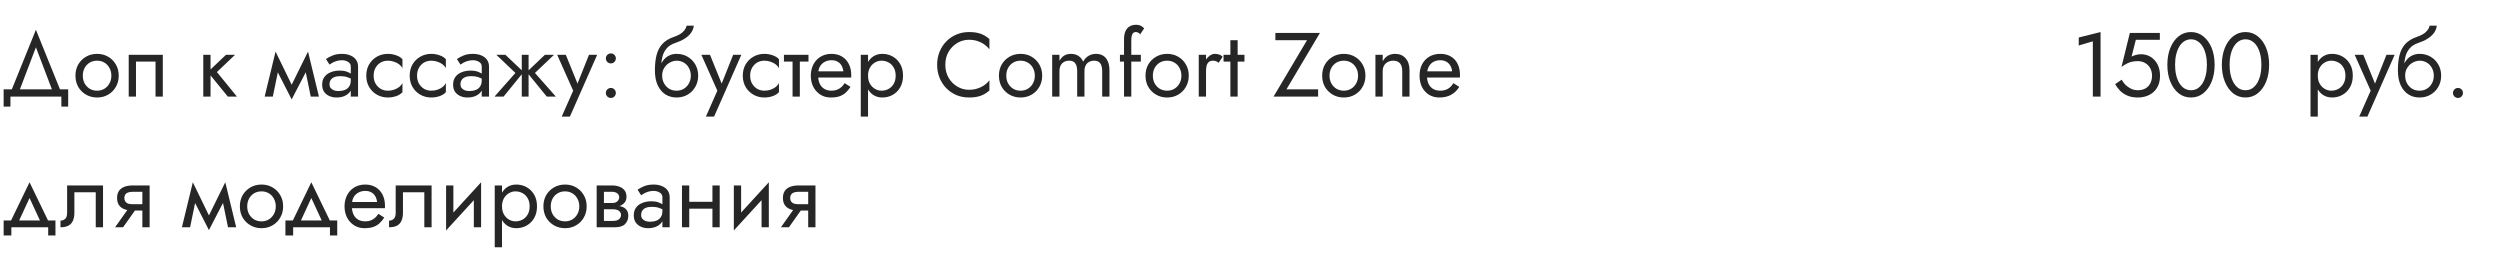 <?xml version="1.0" encoding="UTF-8"?> <svg xmlns="http://www.w3.org/2000/svg" width="440" height="46" viewBox="0 0 440 46" fill="none"> <path d="M6.32 8.328L3.2 16.52H1.76L6.32 5.24L10.88 16.52H9.44L6.32 8.328ZM10.8 17H1.84V18.76H0.64V15.72H12V18.76H10.8V17ZM13.279 13.32C13.279 12.573 13.444 11.912 13.775 11.336C14.116 10.76 14.575 10.307 15.151 9.976C15.727 9.645 16.372 9.48 17.087 9.48C17.812 9.48 18.457 9.645 19.023 9.976C19.599 10.307 20.052 10.76 20.383 11.336C20.724 11.912 20.895 12.573 20.895 13.32C20.895 14.056 20.724 14.717 20.383 15.304C20.052 15.88 19.599 16.333 19.023 16.664C18.457 16.995 17.812 17.16 17.087 17.16C16.372 17.16 15.727 16.995 15.151 16.664C14.575 16.333 14.116 15.88 13.775 15.304C13.444 14.717 13.279 14.056 13.279 13.32ZM14.575 13.32C14.575 13.832 14.681 14.285 14.895 14.68C15.119 15.075 15.417 15.389 15.791 15.624C16.175 15.848 16.607 15.96 17.087 15.96C17.567 15.96 17.993 15.848 18.367 15.624C18.751 15.389 19.049 15.075 19.263 14.68C19.487 14.285 19.599 13.832 19.599 13.32C19.599 12.808 19.487 12.355 19.263 11.96C19.049 11.555 18.751 11.24 18.367 11.016C17.993 10.792 17.567 10.68 17.087 10.68C16.607 10.68 16.175 10.792 15.791 11.016C15.417 11.24 15.119 11.555 14.895 11.96C14.681 12.355 14.575 12.808 14.575 13.32ZM28.653 9.64V17H27.373V10.84H23.933V17H22.653V9.64H28.653ZM35.776 9.64H37.056V17H35.776V9.64ZM39.776 9.64H41.376L38.176 12.68L41.696 17H40.096L36.576 12.68L39.776 9.64ZM54.692 17L53.492 11.16L54.212 9.08L56.132 17H54.692ZM50.852 15.896L54.212 9.08L54.372 11.64L51.332 17.496L50.852 15.896ZM51.332 17.496L48.34 11.64L48.5 9.08L51.812 15.896L51.332 17.496ZM46.58 17L48.5 9.08L49.22 11.16L48.02 17H46.58ZM57.995 14.84C57.995 15.096 58.064 15.315 58.203 15.496C58.341 15.667 58.528 15.8 58.763 15.896C58.997 15.981 59.259 16.024 59.547 16.024C59.973 16.024 60.352 15.96 60.683 15.832C61.013 15.704 61.269 15.501 61.451 15.224C61.643 14.947 61.739 14.579 61.739 14.12L61.995 14.92C61.995 15.389 61.867 15.795 61.611 16.136C61.365 16.467 61.035 16.723 60.619 16.904C60.203 17.075 59.739 17.16 59.227 17.16C58.768 17.16 58.347 17.075 57.963 16.904C57.579 16.733 57.269 16.483 57.035 16.152C56.811 15.811 56.699 15.389 56.699 14.888C56.699 14.365 56.827 13.923 57.083 13.56C57.339 13.197 57.701 12.92 58.171 12.728C58.64 12.525 59.195 12.424 59.835 12.424C60.304 12.424 60.704 12.488 61.035 12.616C61.376 12.733 61.648 12.872 61.851 13.032C62.053 13.181 62.192 13.304 62.267 13.4V14.152C61.904 13.896 61.536 13.709 61.163 13.592C60.789 13.464 60.368 13.4 59.899 13.4C59.472 13.4 59.115 13.459 58.827 13.576C58.549 13.693 58.341 13.859 58.203 14.072C58.064 14.285 57.995 14.541 57.995 14.84ZM57.995 11.368L57.371 10.392C57.648 10.189 58.021 9.987 58.491 9.784C58.96 9.581 59.525 9.48 60.187 9.48C60.752 9.48 61.243 9.571 61.659 9.752C62.085 9.923 62.416 10.173 62.651 10.504C62.896 10.835 63.019 11.24 63.019 11.72V17H61.739V11.72C61.739 11.347 61.579 11.069 61.259 10.888C60.949 10.696 60.592 10.6 60.187 10.6C59.835 10.6 59.515 10.648 59.227 10.744C58.939 10.829 58.688 10.936 58.475 11.064C58.272 11.181 58.112 11.283 57.995 11.368ZM65.76 13.32C65.76 13.832 65.867 14.285 66.08 14.68C66.304 15.075 66.603 15.389 66.976 15.624C67.36 15.848 67.792 15.96 68.272 15.96C68.667 15.96 69.035 15.901 69.376 15.784C69.728 15.656 70.032 15.491 70.288 15.288C70.544 15.075 70.726 14.851 70.832 14.616V16.216C70.576 16.515 70.208 16.749 69.728 16.92C69.259 17.08 68.774 17.16 68.272 17.16C67.558 17.16 66.912 16.995 66.336 16.664C65.76 16.333 65.302 15.88 64.96 15.304C64.63 14.717 64.464 14.056 64.464 13.32C64.464 12.573 64.63 11.912 64.96 11.336C65.302 10.76 65.76 10.307 66.336 9.976C66.912 9.645 67.558 9.48 68.272 9.48C68.774 9.48 69.259 9.565 69.728 9.736C70.208 9.896 70.576 10.125 70.832 10.424V12.024C70.726 11.779 70.544 11.555 70.288 11.352C70.032 11.149 69.728 10.989 69.376 10.872C69.035 10.744 68.667 10.68 68.272 10.68C67.792 10.68 67.36 10.792 66.976 11.016C66.603 11.24 66.304 11.555 66.08 11.96C65.867 12.355 65.76 12.808 65.76 13.32ZM73.401 13.32C73.401 13.832 73.508 14.285 73.721 14.68C73.945 15.075 74.244 15.389 74.617 15.624C75.001 15.848 75.433 15.96 75.913 15.96C76.308 15.96 76.676 15.901 77.017 15.784C77.369 15.656 77.673 15.491 77.929 15.288C78.185 15.075 78.366 14.851 78.473 14.616V16.216C78.217 16.515 77.849 16.749 77.369 16.92C76.9 17.08 76.414 17.16 75.913 17.16C75.198 17.16 74.553 16.995 73.977 16.664C73.401 16.333 72.942 15.88 72.601 15.304C72.27 14.717 72.105 14.056 72.105 13.32C72.105 12.573 72.27 11.912 72.601 11.336C72.942 10.76 73.401 10.307 73.977 9.976C74.553 9.645 75.198 9.48 75.913 9.48C76.414 9.48 76.9 9.565 77.369 9.736C77.849 9.896 78.217 10.125 78.473 10.424V12.024C78.366 11.779 78.185 11.555 77.929 11.352C77.673 11.149 77.369 10.989 77.017 10.872C76.676 10.744 76.308 10.68 75.913 10.68C75.433 10.68 75.001 10.792 74.617 11.016C74.244 11.24 73.945 11.555 73.721 11.96C73.508 12.355 73.401 12.808 73.401 13.32ZM81.042 14.84C81.042 15.096 81.111 15.315 81.25 15.496C81.388 15.667 81.575 15.8 81.81 15.896C82.044 15.981 82.306 16.024 82.594 16.024C83.02 16.024 83.399 15.96 83.73 15.832C84.06 15.704 84.316 15.501 84.498 15.224C84.69 14.947 84.786 14.579 84.786 14.12L85.042 14.92C85.042 15.389 84.914 15.795 84.658 16.136C84.412 16.467 84.082 16.723 83.666 16.904C83.25 17.075 82.786 17.16 82.274 17.16C81.815 17.16 81.394 17.075 81.01 16.904C80.626 16.733 80.316 16.483 80.082 16.152C79.858 15.811 79.746 15.389 79.746 14.888C79.746 14.365 79.874 13.923 80.13 13.56C80.386 13.197 80.748 12.92 81.218 12.728C81.687 12.525 82.242 12.424 82.882 12.424C83.351 12.424 83.751 12.488 84.082 12.616C84.423 12.733 84.695 12.872 84.898 13.032C85.1 13.181 85.239 13.304 85.314 13.4V14.152C84.951 13.896 84.583 13.709 84.21 13.592C83.836 13.464 83.415 13.4 82.946 13.4C82.519 13.4 82.162 13.459 81.874 13.576C81.596 13.693 81.388 13.859 81.25 14.072C81.111 14.285 81.042 14.541 81.042 14.84ZM81.042 11.368L80.418 10.392C80.695 10.189 81.068 9.987 81.538 9.784C82.007 9.581 82.572 9.48 83.234 9.48C83.799 9.48 84.29 9.571 84.706 9.752C85.132 9.923 85.463 10.173 85.698 10.504C85.943 10.835 86.066 11.24 86.066 11.72V17H84.786V11.72C84.786 11.347 84.626 11.069 84.306 10.888C83.996 10.696 83.639 10.6 83.234 10.6C82.882 10.6 82.562 10.648 82.274 10.744C81.986 10.829 81.735 10.936 81.522 11.064C81.319 11.181 81.159 11.283 81.042 11.368ZM95.911 9.64H97.511L94.151 12.84L97.831 17H96.231L92.711 12.68L95.911 9.64ZM93.031 9.64V17H91.831V9.64H93.031ZM88.951 9.64L92.151 12.68L88.631 17H87.031L90.711 12.84L87.351 9.64H88.951ZM105.103 9.64L100.303 20.52H98.862L100.879 15.96L98.062 9.64H99.582L101.919 15.4L101.391 15.336L103.663 9.64H105.103ZM106.629 16.36C106.629 16.115 106.715 15.907 106.885 15.736C107.067 15.565 107.275 15.48 107.509 15.48C107.755 15.48 107.963 15.565 108.133 15.736C108.304 15.907 108.389 16.115 108.389 16.36C108.389 16.595 108.304 16.803 108.133 16.984C107.963 17.155 107.755 17.24 107.509 17.24C107.275 17.24 107.067 17.155 106.885 16.984C106.715 16.803 106.629 16.595 106.629 16.36ZM106.629 10.28C106.629 10.035 106.715 9.827 106.885 9.656C107.067 9.485 107.275 9.4 107.509 9.4C107.755 9.4 107.963 9.485 108.133 9.656C108.304 9.827 108.389 10.035 108.389 10.28C108.389 10.515 108.304 10.723 108.133 10.904C107.963 11.075 107.755 11.16 107.509 11.16C107.275 11.16 107.067 11.075 106.885 10.904C106.715 10.723 106.629 10.515 106.629 10.28ZM119.071 10.68V9.48C119.796 9.48 120.442 9.645 121.007 9.976C121.583 10.307 122.036 10.76 122.367 11.336C122.708 11.912 122.879 12.573 122.879 13.32C122.879 14.056 122.708 14.717 122.367 15.304C122.036 15.88 121.583 16.333 121.007 16.664C120.442 16.995 119.796 17.16 119.071 17.16C118.356 17.16 117.711 16.984 117.135 16.632C116.559 16.269 116.1 15.731 115.759 15.016C115.428 14.301 115.263 13.416 115.263 12.36L116.543 13.32C116.543 13.832 116.655 14.285 116.879 14.68C117.103 15.075 117.402 15.389 117.775 15.624C118.159 15.848 118.591 15.96 119.071 15.96C119.551 15.96 119.978 15.848 120.351 15.624C120.735 15.389 121.034 15.075 121.247 14.68C121.471 14.285 121.583 13.832 121.583 13.32C121.583 12.808 121.471 12.355 121.247 11.96C121.034 11.555 120.735 11.24 120.351 11.016C119.978 10.792 119.551 10.68 119.071 10.68ZM115.967 13.32C115.967 12.723 116.042 12.189 116.191 11.72C116.34 11.24 116.554 10.835 116.831 10.504C117.108 10.173 117.434 9.923 117.807 9.752C118.191 9.571 118.612 9.48 119.071 9.48V10.68C118.794 10.68 118.506 10.739 118.207 10.856C117.908 10.973 117.631 11.144 117.375 11.368C117.13 11.592 116.927 11.869 116.767 12.2C116.618 12.52 116.543 12.893 116.543 13.32H115.967ZM115.263 12.36C115.263 11.357 115.359 10.472 115.551 9.704C115.743 8.936 116.079 8.285 116.559 7.752C117.05 7.208 117.722 6.792 118.575 6.504C119.3 6.259 119.839 5.965 120.191 5.624C120.554 5.272 120.772 4.904 120.847 4.52H122.111C122.058 4.989 121.887 5.421 121.599 5.816C121.311 6.2 120.932 6.536 120.463 6.824C120.004 7.112 119.482 7.352 118.895 7.544C118.234 7.757 117.716 8.077 117.343 8.504C116.98 8.931 116.73 9.416 116.591 9.96C116.452 10.493 116.383 11.027 116.383 11.56V13.208L115.263 12.36ZM130.478 9.64L125.678 20.52H124.238L126.254 15.96L123.438 9.64H124.958L127.294 15.4L126.766 15.336L129.038 9.64H130.478ZM132.026 13.32C132.026 13.832 132.133 14.285 132.346 14.68C132.57 15.075 132.869 15.389 133.242 15.624C133.626 15.848 134.058 15.96 134.538 15.96C134.933 15.96 135.301 15.901 135.642 15.784C135.994 15.656 136.298 15.491 136.554 15.288C136.81 15.075 136.991 14.851 137.098 14.616V16.216C136.842 16.515 136.474 16.749 135.994 16.92C135.525 17.08 135.039 17.16 134.538 17.16C133.823 17.16 133.178 16.995 132.602 16.664C132.026 16.333 131.567 15.88 131.226 15.304C130.895 14.717 130.73 14.056 130.73 13.32C130.73 12.573 130.895 11.912 131.226 11.336C131.567 10.76 132.026 10.307 132.602 9.976C133.178 9.645 133.823 9.48 134.538 9.48C135.039 9.48 135.525 9.565 135.994 9.736C136.474 9.896 136.842 10.125 137.098 10.424V12.024C136.991 11.779 136.81 11.555 136.554 11.352C136.298 11.149 135.994 10.989 135.642 10.872C135.301 10.744 134.933 10.68 134.538 10.68C134.058 10.68 133.626 10.792 133.242 11.016C132.869 11.24 132.57 11.555 132.346 11.96C132.133 12.355 132.026 12.808 132.026 13.32ZM137.971 9.64H142.291V10.84H137.971V9.64ZM139.491 9.96H140.771V17H139.491V9.96ZM143.517 13.64V12.552H148.429C148.386 12.168 148.279 11.832 148.109 11.544C147.949 11.245 147.719 11.016 147.421 10.856C147.133 10.685 146.775 10.6 146.349 10.6C145.922 10.6 145.533 10.691 145.181 10.872C144.829 11.053 144.546 11.315 144.333 11.656C144.13 11.987 144.029 12.381 144.029 12.84L143.997 13.32C143.997 13.885 144.093 14.365 144.285 14.76C144.477 15.155 144.749 15.453 145.101 15.656C145.453 15.859 145.869 15.96 146.349 15.96C146.711 15.96 147.031 15.907 147.309 15.8C147.597 15.683 147.853 15.528 148.077 15.336C148.301 15.133 148.493 14.899 148.653 14.632L149.693 15.288C149.447 15.661 149.175 15.992 148.877 16.28C148.578 16.557 148.215 16.776 147.789 16.936C147.362 17.085 146.829 17.16 146.189 17.16C145.527 17.16 144.93 16.995 144.397 16.664C143.874 16.333 143.458 15.88 143.149 15.304C142.85 14.717 142.701 14.056 142.701 13.32C142.701 13.181 142.706 13.048 142.717 12.92C142.727 12.792 142.743 12.664 142.765 12.536C142.871 11.928 143.085 11.395 143.405 10.936C143.725 10.477 144.135 10.12 144.637 9.864C145.149 9.608 145.719 9.48 146.349 9.48C147.042 9.48 147.65 9.635 148.173 9.944C148.695 10.253 149.101 10.691 149.389 11.256C149.677 11.811 149.821 12.477 149.821 13.256C149.821 13.32 149.821 13.384 149.821 13.448C149.821 13.512 149.815 13.576 149.805 13.64H143.517ZM152.775 20.52H151.495V9.64H152.775V20.52ZM158.935 13.32C158.935 14.109 158.77 14.792 158.439 15.368C158.108 15.944 157.666 16.387 157.111 16.696C156.567 17.005 155.959 17.16 155.287 17.16C154.679 17.16 154.14 17.005 153.671 16.696C153.212 16.387 152.85 15.944 152.583 15.368C152.327 14.792 152.199 14.109 152.199 13.32C152.199 12.52 152.327 11.837 152.583 11.272C152.85 10.696 153.212 10.253 153.671 9.944C154.14 9.635 154.679 9.48 155.287 9.48C155.959 9.48 156.567 9.635 157.111 9.944C157.666 10.253 158.108 10.696 158.439 11.272C158.77 11.837 158.935 12.52 158.935 13.32ZM157.639 13.32C157.639 12.755 157.522 12.275 157.287 11.88C157.063 11.485 156.759 11.187 156.375 10.984C156.002 10.781 155.586 10.68 155.127 10.68C154.754 10.68 154.386 10.781 154.023 10.984C153.66 11.187 153.362 11.485 153.127 11.88C152.892 12.275 152.775 12.755 152.775 13.32C152.775 13.885 152.892 14.365 153.127 14.76C153.362 15.155 153.66 15.453 154.023 15.656C154.386 15.859 154.754 15.96 155.127 15.96C155.586 15.96 156.002 15.859 156.375 15.656C156.759 15.453 157.063 15.155 157.287 14.76C157.522 14.365 157.639 13.885 157.639 13.32ZM166.377 11.4C166.377 12.264 166.569 13.027 166.953 13.688C167.348 14.349 167.86 14.867 168.489 15.24C169.118 15.613 169.801 15.8 170.537 15.8C171.07 15.8 171.556 15.731 171.993 15.592C172.441 15.453 172.846 15.261 173.209 15.016C173.572 14.76 173.881 14.467 174.137 14.136V15.928C173.668 16.344 173.156 16.653 172.601 16.856C172.046 17.059 171.358 17.16 170.537 17.16C169.758 17.16 169.028 17.021 168.345 16.744C167.673 16.456 167.081 16.056 166.569 15.544C166.057 15.021 165.657 14.408 165.369 13.704C165.081 13 164.937 12.232 164.937 11.4C164.937 10.568 165.081 9.8 165.369 9.096C165.657 8.392 166.057 7.784 166.569 7.272C167.081 6.749 167.673 6.349 168.345 6.072C169.028 5.784 169.758 5.64 170.537 5.64C171.358 5.64 172.046 5.741 172.601 5.944C173.156 6.147 173.668 6.456 174.137 6.872V8.664C173.881 8.333 173.572 8.045 173.209 7.8C172.846 7.544 172.441 7.347 171.993 7.208C171.556 7.069 171.07 7 170.537 7C169.801 7 169.118 7.187 168.489 7.56C167.86 7.933 167.348 8.451 166.953 9.112C166.569 9.763 166.377 10.525 166.377 11.4ZM175.81 13.32C175.81 12.573 175.975 11.912 176.306 11.336C176.647 10.76 177.106 10.307 177.682 9.976C178.258 9.645 178.903 9.48 179.618 9.48C180.343 9.48 180.989 9.645 181.554 9.976C182.13 10.307 182.583 10.76 182.914 11.336C183.255 11.912 183.426 12.573 183.426 13.32C183.426 14.056 183.255 14.717 182.914 15.304C182.583 15.88 182.13 16.333 181.554 16.664C180.989 16.995 180.343 17.16 179.618 17.16C178.903 17.16 178.258 16.995 177.682 16.664C177.106 16.333 176.647 15.88 176.306 15.304C175.975 14.717 175.81 14.056 175.81 13.32ZM177.106 13.32C177.106 13.832 177.213 14.285 177.426 14.68C177.65 15.075 177.949 15.389 178.322 15.624C178.706 15.848 179.138 15.96 179.618 15.96C180.098 15.96 180.525 15.848 180.898 15.624C181.282 15.389 181.581 15.075 181.794 14.68C182.018 14.285 182.13 13.832 182.13 13.32C182.13 12.808 182.018 12.355 181.794 11.96C181.581 11.555 181.282 11.24 180.898 11.016C180.525 10.792 180.098 10.68 179.618 10.68C179.138 10.68 178.706 10.792 178.322 11.016C177.949 11.24 177.65 11.555 177.426 11.96C177.213 12.355 177.106 12.808 177.106 13.32ZM195.264 12.36V17H193.984V12.52C193.984 11.891 193.867 11.427 193.632 11.128C193.408 10.829 193.056 10.68 192.576 10.68C192.224 10.68 191.92 10.755 191.664 10.904C191.408 11.043 191.211 11.251 191.072 11.528C190.934 11.805 190.864 12.136 190.864 12.52V17H189.584V12.52C189.584 11.891 189.467 11.427 189.232 11.128C189.008 10.829 188.656 10.68 188.176 10.68C187.824 10.68 187.52 10.755 187.264 10.904C187.008 11.043 186.811 11.251 186.672 11.528C186.534 11.805 186.464 12.136 186.464 12.52V17H185.184V9.64H186.464V10.712C186.688 10.296 186.966 9.987 187.296 9.784C187.638 9.581 188.038 9.48 188.496 9.48C189.008 9.48 189.446 9.603 189.808 9.848C190.182 10.083 190.454 10.419 190.624 10.856C190.88 10.397 191.2 10.056 191.584 9.832C191.968 9.597 192.406 9.48 192.896 9.48C193.398 9.48 193.824 9.592 194.176 9.816C194.528 10.04 194.795 10.371 194.976 10.808C195.168 11.235 195.264 11.752 195.264 12.36ZM197.109 9.64H200.789V10.84H197.109V9.64ZM200.661 6.056C200.554 5.875 200.426 5.763 200.277 5.72C200.138 5.667 200.005 5.64 199.877 5.64C199.717 5.64 199.578 5.688 199.461 5.784C199.354 5.869 199.269 6.019 199.205 6.232C199.141 6.445 199.109 6.728 199.109 7.08V17H197.829V6.92C197.829 6.333 197.914 5.853 198.085 5.48C198.255 5.107 198.495 4.829 198.805 4.648C199.125 4.456 199.509 4.36 199.957 4.36C200.191 4.36 200.399 4.392 200.581 4.456C200.762 4.52 200.917 4.6 201.045 4.696C201.183 4.792 201.29 4.893 201.365 5L200.661 6.056ZM201.607 13.32C201.607 12.573 201.772 11.912 202.103 11.336C202.444 10.76 202.903 10.307 203.479 9.976C204.055 9.645 204.7 9.48 205.415 9.48C206.14 9.48 206.786 9.645 207.351 9.976C207.927 10.307 208.38 10.76 208.711 11.336C209.052 11.912 209.223 12.573 209.223 13.32C209.223 14.056 209.052 14.717 208.711 15.304C208.38 15.88 207.927 16.333 207.351 16.664C206.786 16.995 206.14 17.16 205.415 17.16C204.7 17.16 204.055 16.995 203.479 16.664C202.903 16.333 202.444 15.88 202.103 15.304C201.772 14.717 201.607 14.056 201.607 13.32ZM202.903 13.32C202.903 13.832 203.01 14.285 203.223 14.68C203.447 15.075 203.746 15.389 204.119 15.624C204.503 15.848 204.935 15.96 205.415 15.96C205.895 15.96 206.322 15.848 206.695 15.624C207.079 15.389 207.378 15.075 207.591 14.68C207.815 14.285 207.927 13.832 207.927 13.32C207.927 12.808 207.815 12.355 207.591 11.96C207.378 11.555 207.079 11.24 206.695 11.016C206.322 10.792 205.895 10.68 205.415 10.68C204.935 10.68 204.503 10.792 204.119 11.016C203.746 11.24 203.447 11.555 203.223 11.96C203.01 12.355 202.903 12.808 202.903 13.32ZM212.261 9.64V17H210.981V9.64H212.261ZM214.485 11.048C214.315 10.92 214.16 10.829 214.021 10.776C213.883 10.712 213.707 10.68 213.493 10.68C213.173 10.68 212.923 10.76 212.741 10.92C212.56 11.08 212.432 11.299 212.357 11.576C212.293 11.853 212.261 12.168 212.261 12.52H211.685C211.685 11.933 211.787 11.416 211.989 10.968C212.203 10.509 212.475 10.147 212.805 9.88C213.136 9.613 213.472 9.48 213.813 9.48C214.08 9.48 214.325 9.517 214.549 9.592C214.784 9.656 214.997 9.789 215.189 9.992L214.485 11.048ZM215.346 9.64H219.026V10.84H215.346V9.64ZM216.546 7.08H217.826V17H216.546V7.08ZM224.466 7.08V5.8H232.306L226.418 15.72H231.986V17H224.146L230.034 7.08H224.466ZM232.701 13.32C232.701 12.573 232.866 11.912 233.197 11.336C233.538 10.76 233.997 10.307 234.573 9.976C235.149 9.645 235.794 9.48 236.509 9.48C237.234 9.48 237.879 9.645 238.445 9.976C239.021 10.307 239.474 10.76 239.805 11.336C240.146 11.912 240.317 12.573 240.317 13.32C240.317 14.056 240.146 14.717 239.805 15.304C239.474 15.88 239.021 16.333 238.445 16.664C237.879 16.995 237.234 17.16 236.509 17.16C235.794 17.16 235.149 16.995 234.573 16.664C233.997 16.333 233.538 15.88 233.197 15.304C232.866 14.717 232.701 14.056 232.701 13.32ZM233.997 13.32C233.997 13.832 234.103 14.285 234.317 14.68C234.541 15.075 234.839 15.389 235.213 15.624C235.597 15.848 236.029 15.96 236.509 15.96C236.989 15.96 237.415 15.848 237.789 15.624C238.173 15.389 238.471 15.075 238.685 14.68C238.909 14.285 239.021 13.832 239.021 13.32C239.021 12.808 238.909 12.355 238.685 11.96C238.471 11.555 238.173 11.24 237.789 11.016C237.415 10.792 236.989 10.68 236.509 10.68C236.029 10.68 235.597 10.792 235.213 11.016C234.839 11.24 234.541 11.555 234.317 11.96C234.103 12.355 233.997 12.808 233.997 13.32ZM246.795 12.52C246.795 11.912 246.662 11.453 246.395 11.144C246.128 10.835 245.739 10.68 245.227 10.68C244.854 10.68 244.523 10.76 244.235 10.92C243.958 11.069 243.739 11.283 243.579 11.56C243.43 11.837 243.355 12.157 243.355 12.52V17H242.075V9.64H243.355V10.792C243.6 10.344 243.904 10.013 244.267 9.8C244.64 9.587 245.067 9.48 245.547 9.48C246.326 9.48 246.939 9.741 247.387 10.264C247.846 10.776 248.075 11.475 248.075 12.36V17H246.795V12.52ZM253.329 17.16C252.647 17.16 252.039 17 251.505 16.68C250.983 16.349 250.572 15.896 250.273 15.32C249.985 14.744 249.841 14.077 249.841 13.32C249.841 12.552 249.991 11.88 250.289 11.304C250.599 10.728 251.025 10.28 251.569 9.96C252.124 9.64 252.764 9.48 253.489 9.48C254.215 9.48 254.833 9.635 255.345 9.944C255.868 10.243 256.268 10.675 256.545 11.24C256.823 11.805 256.961 12.477 256.961 13.256C256.961 13.331 256.956 13.411 256.945 13.496C256.945 13.571 256.945 13.619 256.945 13.64H250.657V12.552H255.937L255.425 13.288C255.457 13.235 255.489 13.155 255.521 13.048C255.553 12.931 255.569 12.835 255.569 12.76C255.569 12.323 255.479 11.944 255.297 11.624C255.127 11.304 254.887 11.053 254.577 10.872C254.268 10.691 253.905 10.6 253.489 10.6C252.999 10.6 252.577 10.707 252.225 10.92C251.884 11.123 251.617 11.421 251.425 11.816C251.244 12.2 251.148 12.675 251.137 13.24C251.137 13.816 251.228 14.307 251.409 14.712C251.591 15.117 251.857 15.427 252.209 15.64C252.561 15.853 252.988 15.96 253.489 15.96C253.991 15.96 254.433 15.853 254.817 15.64C255.201 15.416 255.527 15.08 255.793 14.632L256.833 15.288C256.449 15.907 255.964 16.376 255.377 16.696C254.801 17.005 254.119 17.16 253.329 17.16ZM5.2 34.848L3.04 39.52H1.6L5.2 32.08L8.8 39.52H7.36L5.2 34.848ZM8.48 40H2V41.44H0.64V38.8H9.76V41.44H8.48V40ZM18.132 32.64V40H16.852V33.84H13.092V37.44C13.092 38.016 13.002 38.496 12.82 38.88C12.65 39.253 12.383 39.536 12.02 39.728C11.658 39.909 11.199 40 10.644 40V38.832C10.964 38.832 11.236 38.731 11.46 38.528C11.695 38.325 11.812 37.963 11.812 37.44V32.64H18.132ZM21.662 40H20.254L22.974 36.16H24.382L21.662 40ZM26.334 40H25.054V32.64H26.334V40ZM25.582 35.936V37.056H23.294C22.793 37.056 22.334 36.981 21.918 36.832C21.513 36.683 21.193 36.448 20.958 36.128C20.724 35.797 20.606 35.371 20.606 34.848C20.606 34.315 20.724 33.888 20.958 33.568C21.193 33.248 21.513 33.013 21.918 32.864C22.334 32.715 22.793 32.64 23.294 32.64H25.582V33.76H23.294C22.985 33.76 22.724 33.803 22.51 33.888C22.308 33.963 22.153 34.08 22.046 34.24C21.94 34.4 21.886 34.603 21.886 34.848C21.886 35.093 21.94 35.296 22.046 35.456C22.153 35.616 22.308 35.739 22.51 35.824C22.724 35.899 22.985 35.936 23.294 35.936H25.582ZM40.13 40L38.929 34.16L39.65 32.08L41.569 40H40.13ZM36.289 38.896L39.65 32.08L39.809 34.64L36.77 40.496L36.289 38.896ZM36.77 40.496L33.778 34.64L33.938 32.08L37.249 38.896L36.77 40.496ZM32.017 40L33.938 32.08L34.657 34.16L33.458 40H32.017ZM42.216 36.32C42.216 35.573 42.382 34.912 42.712 34.336C43.054 33.76 43.512 33.307 44.088 32.976C44.664 32.645 45.31 32.48 46.024 32.48C46.75 32.48 47.395 32.645 47.96 32.976C48.536 33.307 48.99 33.76 49.32 34.336C49.662 34.912 49.832 35.573 49.832 36.32C49.832 37.056 49.662 37.717 49.32 38.304C48.99 38.88 48.536 39.333 47.96 39.664C47.395 39.995 46.75 40.16 46.024 40.16C45.31 40.16 44.664 39.995 44.088 39.664C43.512 39.333 43.054 38.88 42.712 38.304C42.382 37.717 42.216 37.056 42.216 36.32ZM43.512 36.32C43.512 36.832 43.619 37.285 43.832 37.68C44.056 38.075 44.355 38.389 44.728 38.624C45.112 38.848 45.544 38.96 46.024 38.96C46.504 38.96 46.931 38.848 47.304 38.624C47.688 38.389 47.987 38.075 48.2 37.68C48.424 37.285 48.536 36.832 48.536 36.32C48.536 35.808 48.424 35.355 48.2 34.96C47.987 34.555 47.688 34.24 47.304 34.016C46.931 33.792 46.504 33.68 46.024 33.68C45.544 33.68 45.112 33.792 44.728 34.016C44.355 34.24 44.056 34.555 43.832 34.96C43.619 35.355 43.512 35.808 43.512 36.32ZM54.794 34.848L52.634 39.52H51.194L54.794 32.08L58.394 39.52H56.954L54.794 34.848ZM58.074 40H51.594V41.44H50.234V38.8H59.354V41.44H58.074V40ZM61.454 36.64V35.552H66.366C66.323 35.168 66.217 34.832 66.046 34.544C65.886 34.245 65.657 34.016 65.358 33.856C65.07 33.685 64.713 33.6 64.286 33.6C63.859 33.6 63.47 33.691 63.118 33.872C62.766 34.053 62.483 34.315 62.27 34.656C62.068 34.987 61.966 35.381 61.966 35.84L61.934 36.32C61.934 36.885 62.03 37.365 62.222 37.76C62.414 38.155 62.686 38.453 63.038 38.656C63.39 38.859 63.806 38.96 64.286 38.96C64.649 38.96 64.969 38.907 65.246 38.8C65.534 38.683 65.79 38.528 66.014 38.336C66.238 38.133 66.43 37.899 66.59 37.632L67.63 38.288C67.385 38.661 67.113 38.992 66.814 39.28C66.516 39.557 66.153 39.776 65.726 39.936C65.299 40.085 64.766 40.16 64.126 40.16C63.465 40.16 62.867 39.995 62.334 39.664C61.812 39.333 61.395 38.88 61.086 38.304C60.788 37.717 60.638 37.056 60.638 36.32C60.638 36.181 60.644 36.048 60.654 35.92C60.665 35.792 60.681 35.664 60.702 35.536C60.809 34.928 61.022 34.395 61.342 33.936C61.662 33.477 62.073 33.12 62.574 32.864C63.086 32.608 63.657 32.48 64.286 32.48C64.98 32.48 65.588 32.635 66.11 32.944C66.633 33.253 67.038 33.691 67.326 34.256C67.614 34.811 67.758 35.477 67.758 36.256C67.758 36.32 67.758 36.384 67.758 36.448C67.758 36.512 67.753 36.576 67.742 36.64H61.454ZM75.96 32.64V40H74.68V33.84H70.921V37.44C70.921 38.016 70.83 38.496 70.648 38.88C70.478 39.253 70.211 39.536 69.849 39.728C69.486 39.909 69.027 40 68.472 40V38.832C68.793 38.832 69.064 38.731 69.288 38.528C69.523 38.325 69.641 37.963 69.641 37.44V32.64H75.96ZM84.594 33.92L78.514 40.56L78.594 38.72L84.674 32.08L84.594 33.92ZM79.794 32.64V38.8L78.514 40.56V32.64H79.794ZM84.674 32.08V40H83.394V33.84L84.674 32.08ZM88.353 43.52H87.073V32.64H88.353V43.52ZM94.513 36.32C94.513 37.109 94.348 37.792 94.017 38.368C93.686 38.944 93.244 39.387 92.689 39.696C92.145 40.005 91.537 40.16 90.865 40.16C90.257 40.16 89.719 40.005 89.249 39.696C88.79 39.387 88.428 38.944 88.161 38.368C87.905 37.792 87.777 37.109 87.777 36.32C87.777 35.52 87.905 34.837 88.161 34.272C88.428 33.696 88.79 33.253 89.249 32.944C89.719 32.635 90.257 32.48 90.865 32.48C91.537 32.48 92.145 32.635 92.689 32.944C93.244 33.253 93.686 33.696 94.017 34.272C94.348 34.837 94.513 35.52 94.513 36.32ZM93.217 36.32C93.217 35.755 93.1 35.275 92.865 34.88C92.641 34.485 92.337 34.187 91.953 33.984C91.58 33.781 91.164 33.68 90.705 33.68C90.332 33.68 89.964 33.781 89.601 33.984C89.239 34.187 88.94 34.485 88.705 34.88C88.471 35.275 88.353 35.755 88.353 36.32C88.353 36.885 88.471 37.365 88.705 37.76C88.94 38.155 89.239 38.453 89.601 38.656C89.964 38.859 90.332 38.96 90.705 38.96C91.164 38.96 91.58 38.859 91.953 38.656C92.337 38.453 92.641 38.155 92.865 37.76C93.1 37.365 93.217 36.885 93.217 36.32ZM95.638 36.32C95.638 35.573 95.803 34.912 96.134 34.336C96.475 33.76 96.934 33.307 97.51 32.976C98.086 32.645 98.731 32.48 99.446 32.48C100.171 32.48 100.817 32.645 101.382 32.976C101.958 33.307 102.411 33.76 102.742 34.336C103.083 34.912 103.254 35.573 103.254 36.32C103.254 37.056 103.083 37.717 102.742 38.304C102.411 38.88 101.958 39.333 101.382 39.664C100.817 39.995 100.171 40.16 99.446 40.16C98.731 40.16 98.086 39.995 97.51 39.664C96.934 39.333 96.475 38.88 96.134 38.304C95.803 37.717 95.638 37.056 95.638 36.32ZM96.934 36.32C96.934 36.832 97.041 37.285 97.254 37.68C97.478 38.075 97.777 38.389 98.15 38.624C98.534 38.848 98.966 38.96 99.446 38.96C99.926 38.96 100.353 38.848 100.726 38.624C101.11 38.389 101.409 38.075 101.622 37.68C101.846 37.285 101.958 36.832 101.958 36.32C101.958 35.808 101.846 35.355 101.622 34.96C101.409 34.555 101.11 34.24 100.726 34.016C100.353 33.792 99.926 33.68 99.446 33.68C98.966 33.68 98.534 33.792 98.15 34.016C97.777 34.24 97.478 34.555 97.254 34.96C97.041 35.355 96.934 35.808 96.934 36.32ZM105.765 36.16H107.893C108.405 36.16 108.863 36.213 109.269 36.32C109.674 36.427 109.994 36.613 110.229 36.88C110.463 37.147 110.581 37.52 110.581 38C110.581 38.555 110.394 39.029 110.021 39.424C109.658 39.808 109.055 40 108.213 40H105.765V38.88H107.893C108.373 38.88 108.725 38.779 108.949 38.576C109.183 38.373 109.301 38.128 109.301 37.84C109.301 37.691 109.269 37.557 109.205 37.44C109.151 37.323 109.066 37.216 108.949 37.12C108.842 37.024 108.698 36.955 108.516 36.912C108.346 36.859 108.138 36.832 107.893 36.832H105.765V36.16ZM105.765 36.48V35.728H107.733C107.925 35.728 108.095 35.707 108.245 35.664C108.405 35.611 108.538 35.536 108.645 35.44C108.751 35.344 108.831 35.237 108.885 35.12C108.949 34.992 108.981 34.859 108.981 34.72C108.981 34.432 108.869 34.203 108.645 34.032C108.421 33.851 108.117 33.76 107.733 33.76H105.765V32.64H107.733C108.191 32.64 108.607 32.709 108.981 32.848C109.365 32.976 109.674 33.189 109.909 33.488C110.143 33.776 110.261 34.16 110.261 34.64C110.261 35.056 110.143 35.403 109.909 35.68C109.674 35.947 109.365 36.149 108.981 36.288C108.607 36.416 108.191 36.48 107.733 36.48H105.765ZM105.013 32.64H106.293V40H105.013V32.64ZM112.839 37.84C112.839 38.096 112.908 38.315 113.047 38.496C113.185 38.667 113.372 38.8 113.607 38.896C113.841 38.981 114.103 39.024 114.391 39.024C114.817 39.024 115.196 38.96 115.527 38.832C115.857 38.704 116.113 38.501 116.295 38.224C116.487 37.947 116.583 37.579 116.583 37.12L116.839 37.92C116.839 38.389 116.711 38.795 116.455 39.136C116.209 39.467 115.879 39.723 115.463 39.904C115.047 40.075 114.583 40.16 114.071 40.16C113.612 40.16 113.191 40.075 112.807 39.904C112.423 39.733 112.113 39.483 111.879 39.152C111.655 38.811 111.543 38.389 111.543 37.888C111.543 37.365 111.671 36.923 111.927 36.56C112.183 36.197 112.545 35.92 113.015 35.728C113.484 35.525 114.039 35.424 114.679 35.424C115.148 35.424 115.548 35.488 115.879 35.616C116.22 35.733 116.492 35.872 116.695 36.032C116.897 36.181 117.036 36.304 117.111 36.4V37.152C116.748 36.896 116.38 36.709 116.007 36.592C115.633 36.464 115.212 36.4 114.743 36.4C114.316 36.4 113.959 36.459 113.671 36.576C113.393 36.693 113.185 36.859 113.047 37.072C112.908 37.285 112.839 37.541 112.839 37.84ZM112.839 34.368L112.215 33.392C112.492 33.189 112.865 32.987 113.335 32.784C113.804 32.581 114.369 32.48 115.031 32.48C115.596 32.48 116.087 32.571 116.503 32.752C116.929 32.923 117.26 33.173 117.495 33.504C117.74 33.835 117.863 34.24 117.863 34.72V40H116.583V34.72C116.583 34.347 116.423 34.069 116.103 33.888C115.793 33.696 115.436 33.6 115.031 33.6C114.679 33.6 114.359 33.648 114.071 33.744C113.783 33.829 113.532 33.936 113.319 34.064C113.116 34.181 112.956 34.283 112.839 34.368ZM120.78 36.72V35.52H126.22V36.72H120.78ZM125.388 32.64H126.668V40H125.388V32.64ZM120.028 32.64H121.308V40H120.028V32.64ZM135.235 33.92L129.155 40.56L129.235 38.72L135.315 32.08L135.235 33.92ZM130.435 32.64V38.8L129.155 40.56V32.64H130.435ZM135.315 32.08V40H134.035V33.84L135.315 32.08ZM138.85 40H137.442L140.162 36.16H141.57L138.85 40ZM143.522 40H142.242V32.64H143.522V40ZM142.77 35.936V37.056H140.482C139.98 37.056 139.522 36.981 139.106 36.832C138.7 36.683 138.38 36.448 138.146 36.128C137.911 35.797 137.794 35.371 137.794 34.848C137.794 34.315 137.911 33.888 138.146 33.568C138.38 33.248 138.7 33.013 139.106 32.864C139.522 32.715 139.98 32.64 140.482 32.64H142.77V33.76H140.482C140.172 33.76 139.911 33.803 139.698 33.888C139.495 33.963 139.34 34.08 139.234 34.24C139.127 34.4 139.074 34.603 139.074 34.848C139.074 35.093 139.127 35.296 139.234 35.456C139.34 35.616 139.495 35.739 139.698 35.824C139.911 35.899 140.172 35.936 140.482 35.936H142.77Z" fill="#262626"></path> <path d="M365.858 8.008V6.6L369.698 5.64V17H368.338V7.272L365.858 8.008ZM380.165 13.32C380.165 13.96 380.064 14.52 379.861 15C379.659 15.48 379.376 15.88 379.013 16.2C378.651 16.52 378.235 16.76 377.765 16.92C377.296 17.08 376.789 17.16 376.245 17.16C375.563 17.16 374.965 17.053 374.453 16.84C373.952 16.627 373.52 16.344 373.157 15.992C372.805 15.629 372.507 15.235 372.261 14.808L373.413 14.024C373.584 14.344 373.808 14.648 374.085 14.936C374.373 15.213 374.704 15.443 375.077 15.624C375.451 15.795 375.84 15.88 376.245 15.88C376.779 15.88 377.232 15.773 377.605 15.56C377.979 15.347 378.261 15.048 378.453 14.664C378.656 14.28 378.757 13.832 378.757 13.32C378.757 12.808 378.645 12.36 378.421 11.976C378.208 11.592 377.909 11.293 377.525 11.08C377.152 10.867 376.725 10.76 376.245 10.76C375.893 10.76 375.568 10.792 375.269 10.856C374.981 10.909 374.688 11.011 374.389 11.16C374.101 11.299 373.765 11.501 373.381 11.768L374.853 5.8H380.133V7H375.909L375.157 9.96C375.424 9.821 375.696 9.72 375.973 9.656C376.261 9.581 376.544 9.544 376.821 9.544C377.461 9.544 378.032 9.704 378.533 10.024C379.045 10.344 379.445 10.787 379.733 11.352C380.021 11.917 380.165 12.573 380.165 13.32ZM382.812 11.4C382.812 12.051 382.877 12.653 383.005 13.208C383.133 13.752 383.319 14.227 383.565 14.632C383.81 15.027 384.103 15.336 384.445 15.56C384.797 15.773 385.186 15.88 385.613 15.88C386.05 15.88 386.439 15.773 386.781 15.56C387.122 15.336 387.415 15.027 387.661 14.632C387.906 14.227 388.093 13.752 388.221 13.208C388.349 12.653 388.413 12.051 388.413 11.4C388.413 10.749 388.349 10.152 388.221 9.608C388.093 9.053 387.906 8.579 387.661 8.184C387.415 7.779 387.122 7.469 386.781 7.256C386.439 7.032 386.05 6.92 385.613 6.92C385.186 6.92 384.797 7.032 384.445 7.256C384.103 7.469 383.81 7.779 383.565 8.184C383.319 8.579 383.133 9.053 383.005 9.608C382.877 10.152 382.812 10.749 382.812 11.4ZM381.453 11.4C381.453 10.28 381.629 9.288 381.981 8.424C382.333 7.56 382.818 6.883 383.437 6.392C384.066 5.891 384.791 5.64 385.613 5.64C386.434 5.64 387.154 5.891 387.773 6.392C388.402 6.883 388.893 7.56 389.245 8.424C389.597 9.288 389.773 10.28 389.773 11.4C389.773 12.52 389.597 13.512 389.245 14.376C388.893 15.24 388.402 15.923 387.773 16.424C387.154 16.915 386.434 17.16 385.613 17.16C384.791 17.16 384.066 16.915 383.437 16.424C382.818 15.923 382.333 15.24 381.981 14.376C381.629 13.512 381.453 12.52 381.453 11.4ZM392.406 11.4C392.406 12.051 392.47 12.653 392.598 13.208C392.726 13.752 392.913 14.227 393.158 14.632C393.404 15.027 393.697 15.336 394.038 15.56C394.39 15.773 394.78 15.88 395.206 15.88C395.644 15.88 396.033 15.773 396.374 15.56C396.716 15.336 397.009 15.027 397.254 14.632C397.5 14.227 397.686 13.752 397.814 13.208C397.942 12.653 398.006 12.051 398.006 11.4C398.006 10.749 397.942 10.152 397.814 9.608C397.686 9.053 397.5 8.579 397.254 8.184C397.009 7.779 396.716 7.469 396.374 7.256C396.033 7.032 395.644 6.92 395.206 6.92C394.78 6.92 394.39 7.032 394.038 7.256C393.697 7.469 393.404 7.779 393.158 8.184C392.913 8.579 392.726 9.053 392.598 9.608C392.47 10.152 392.406 10.749 392.406 11.4ZM391.046 11.4C391.046 10.28 391.222 9.288 391.574 8.424C391.926 7.56 392.412 6.883 393.03 6.392C393.66 5.891 394.385 5.64 395.206 5.64C396.028 5.64 396.748 5.891 397.366 6.392C397.996 6.883 398.486 7.56 398.838 8.424C399.19 9.288 399.366 10.28 399.366 11.4C399.366 12.52 399.19 13.512 398.838 14.376C398.486 15.24 397.996 15.923 397.366 16.424C396.748 16.915 396.028 17.16 395.206 17.16C394.385 17.16 393.66 16.915 393.03 16.424C392.412 15.923 391.926 15.24 391.574 14.376C391.222 13.512 391.046 12.52 391.046 11.4Z" fill="#262626"></path> <path d="M407.931 20.52H406.651V9.64H407.931V20.52ZM414.091 13.32C414.091 14.109 413.926 14.792 413.595 15.368C413.265 15.944 412.822 16.387 412.267 16.696C411.723 17.005 411.115 17.16 410.443 17.16C409.835 17.16 409.297 17.005 408.827 16.696C408.369 16.387 408.006 15.944 407.739 15.368C407.483 14.792 407.355 14.109 407.355 13.32C407.355 12.52 407.483 11.837 407.739 11.272C408.006 10.696 408.369 10.253 408.827 9.944C409.297 9.635 409.835 9.48 410.443 9.48C411.115 9.48 411.723 9.635 412.267 9.944C412.822 10.253 413.265 10.696 413.595 11.272C413.926 11.837 414.091 12.52 414.091 13.32ZM412.795 13.32C412.795 12.755 412.678 12.275 412.443 11.88C412.219 11.485 411.915 11.187 411.531 10.984C411.158 10.781 410.742 10.68 410.283 10.68C409.91 10.68 409.542 10.781 409.179 10.984C408.817 11.187 408.518 11.485 408.283 11.88C408.049 12.275 407.931 12.755 407.931 13.32C407.931 13.885 408.049 14.365 408.283 14.76C408.518 15.155 408.817 15.453 409.179 15.656C409.542 15.859 409.91 15.96 410.283 15.96C410.742 15.96 411.158 15.859 411.531 15.656C411.915 15.453 412.219 15.155 412.443 14.76C412.678 14.365 412.795 13.885 412.795 13.32ZM421.462 9.64L416.662 20.52H415.222L417.238 15.96L414.422 9.64H415.942L418.278 15.4L417.75 15.336L420.022 9.64H421.462ZM425.837 10.68V9.48C426.562 9.48 427.207 9.645 427.773 9.976C428.349 10.307 428.802 10.76 429.133 11.336C429.474 11.912 429.645 12.573 429.645 13.32C429.645 14.056 429.474 14.717 429.133 15.304C428.802 15.88 428.349 16.333 427.773 16.664C427.207 16.995 426.562 17.16 425.837 17.16C425.122 17.16 424.477 16.984 423.901 16.632C423.325 16.269 422.866 15.731 422.525 15.016C422.194 14.301 422.029 13.416 422.029 12.36L423.309 13.32C423.309 13.832 423.421 14.285 423.645 14.68C423.869 15.075 424.167 15.389 424.541 15.624C424.925 15.848 425.357 15.96 425.837 15.96C426.317 15.96 426.743 15.848 427.117 15.624C427.501 15.389 427.799 15.075 428.013 14.68C428.237 14.285 428.349 13.832 428.349 13.32C428.349 12.808 428.237 12.355 428.013 11.96C427.799 11.555 427.501 11.24 427.117 11.016C426.743 10.792 426.317 10.68 425.837 10.68ZM422.733 13.32C422.733 12.723 422.807 12.189 422.957 11.72C423.106 11.24 423.319 10.835 423.597 10.504C423.874 10.173 424.199 9.923 424.573 9.752C424.957 9.571 425.378 9.48 425.837 9.48V10.68C425.559 10.68 425.271 10.739 424.973 10.856C424.674 10.973 424.397 11.144 424.141 11.368C423.895 11.592 423.693 11.869 423.533 12.2C423.383 12.52 423.309 12.893 423.309 13.32H422.733ZM422.029 12.36C422.029 11.357 422.125 10.472 422.317 9.704C422.509 8.936 422.845 8.285 423.325 7.752C423.815 7.208 424.487 6.792 425.341 6.504C426.066 6.259 426.605 5.965 426.957 5.624C427.319 5.272 427.538 4.904 427.613 4.52H428.877C428.823 4.989 428.653 5.421 428.365 5.816C428.077 6.2 427.698 6.536 427.229 6.824C426.77 7.112 426.247 7.352 425.661 7.544C424.999 7.757 424.482 8.077 424.109 8.504C423.746 8.931 423.495 9.416 423.357 9.96C423.218 10.493 423.149 11.027 423.149 11.56V13.208L422.029 12.36ZM431.723 16.36C431.723 16.115 431.808 15.907 431.979 15.736C432.16 15.565 432.368 15.48 432.603 15.48C432.848 15.48 433.056 15.565 433.227 15.736C433.398 15.907 433.483 16.115 433.483 16.36C433.483 16.595 433.398 16.803 433.227 16.984C433.056 17.155 432.848 17.24 432.603 17.24C432.368 17.24 432.16 17.155 431.979 16.984C431.808 16.803 431.723 16.595 431.723 16.36Z" fill="#262626"></path> </svg> 